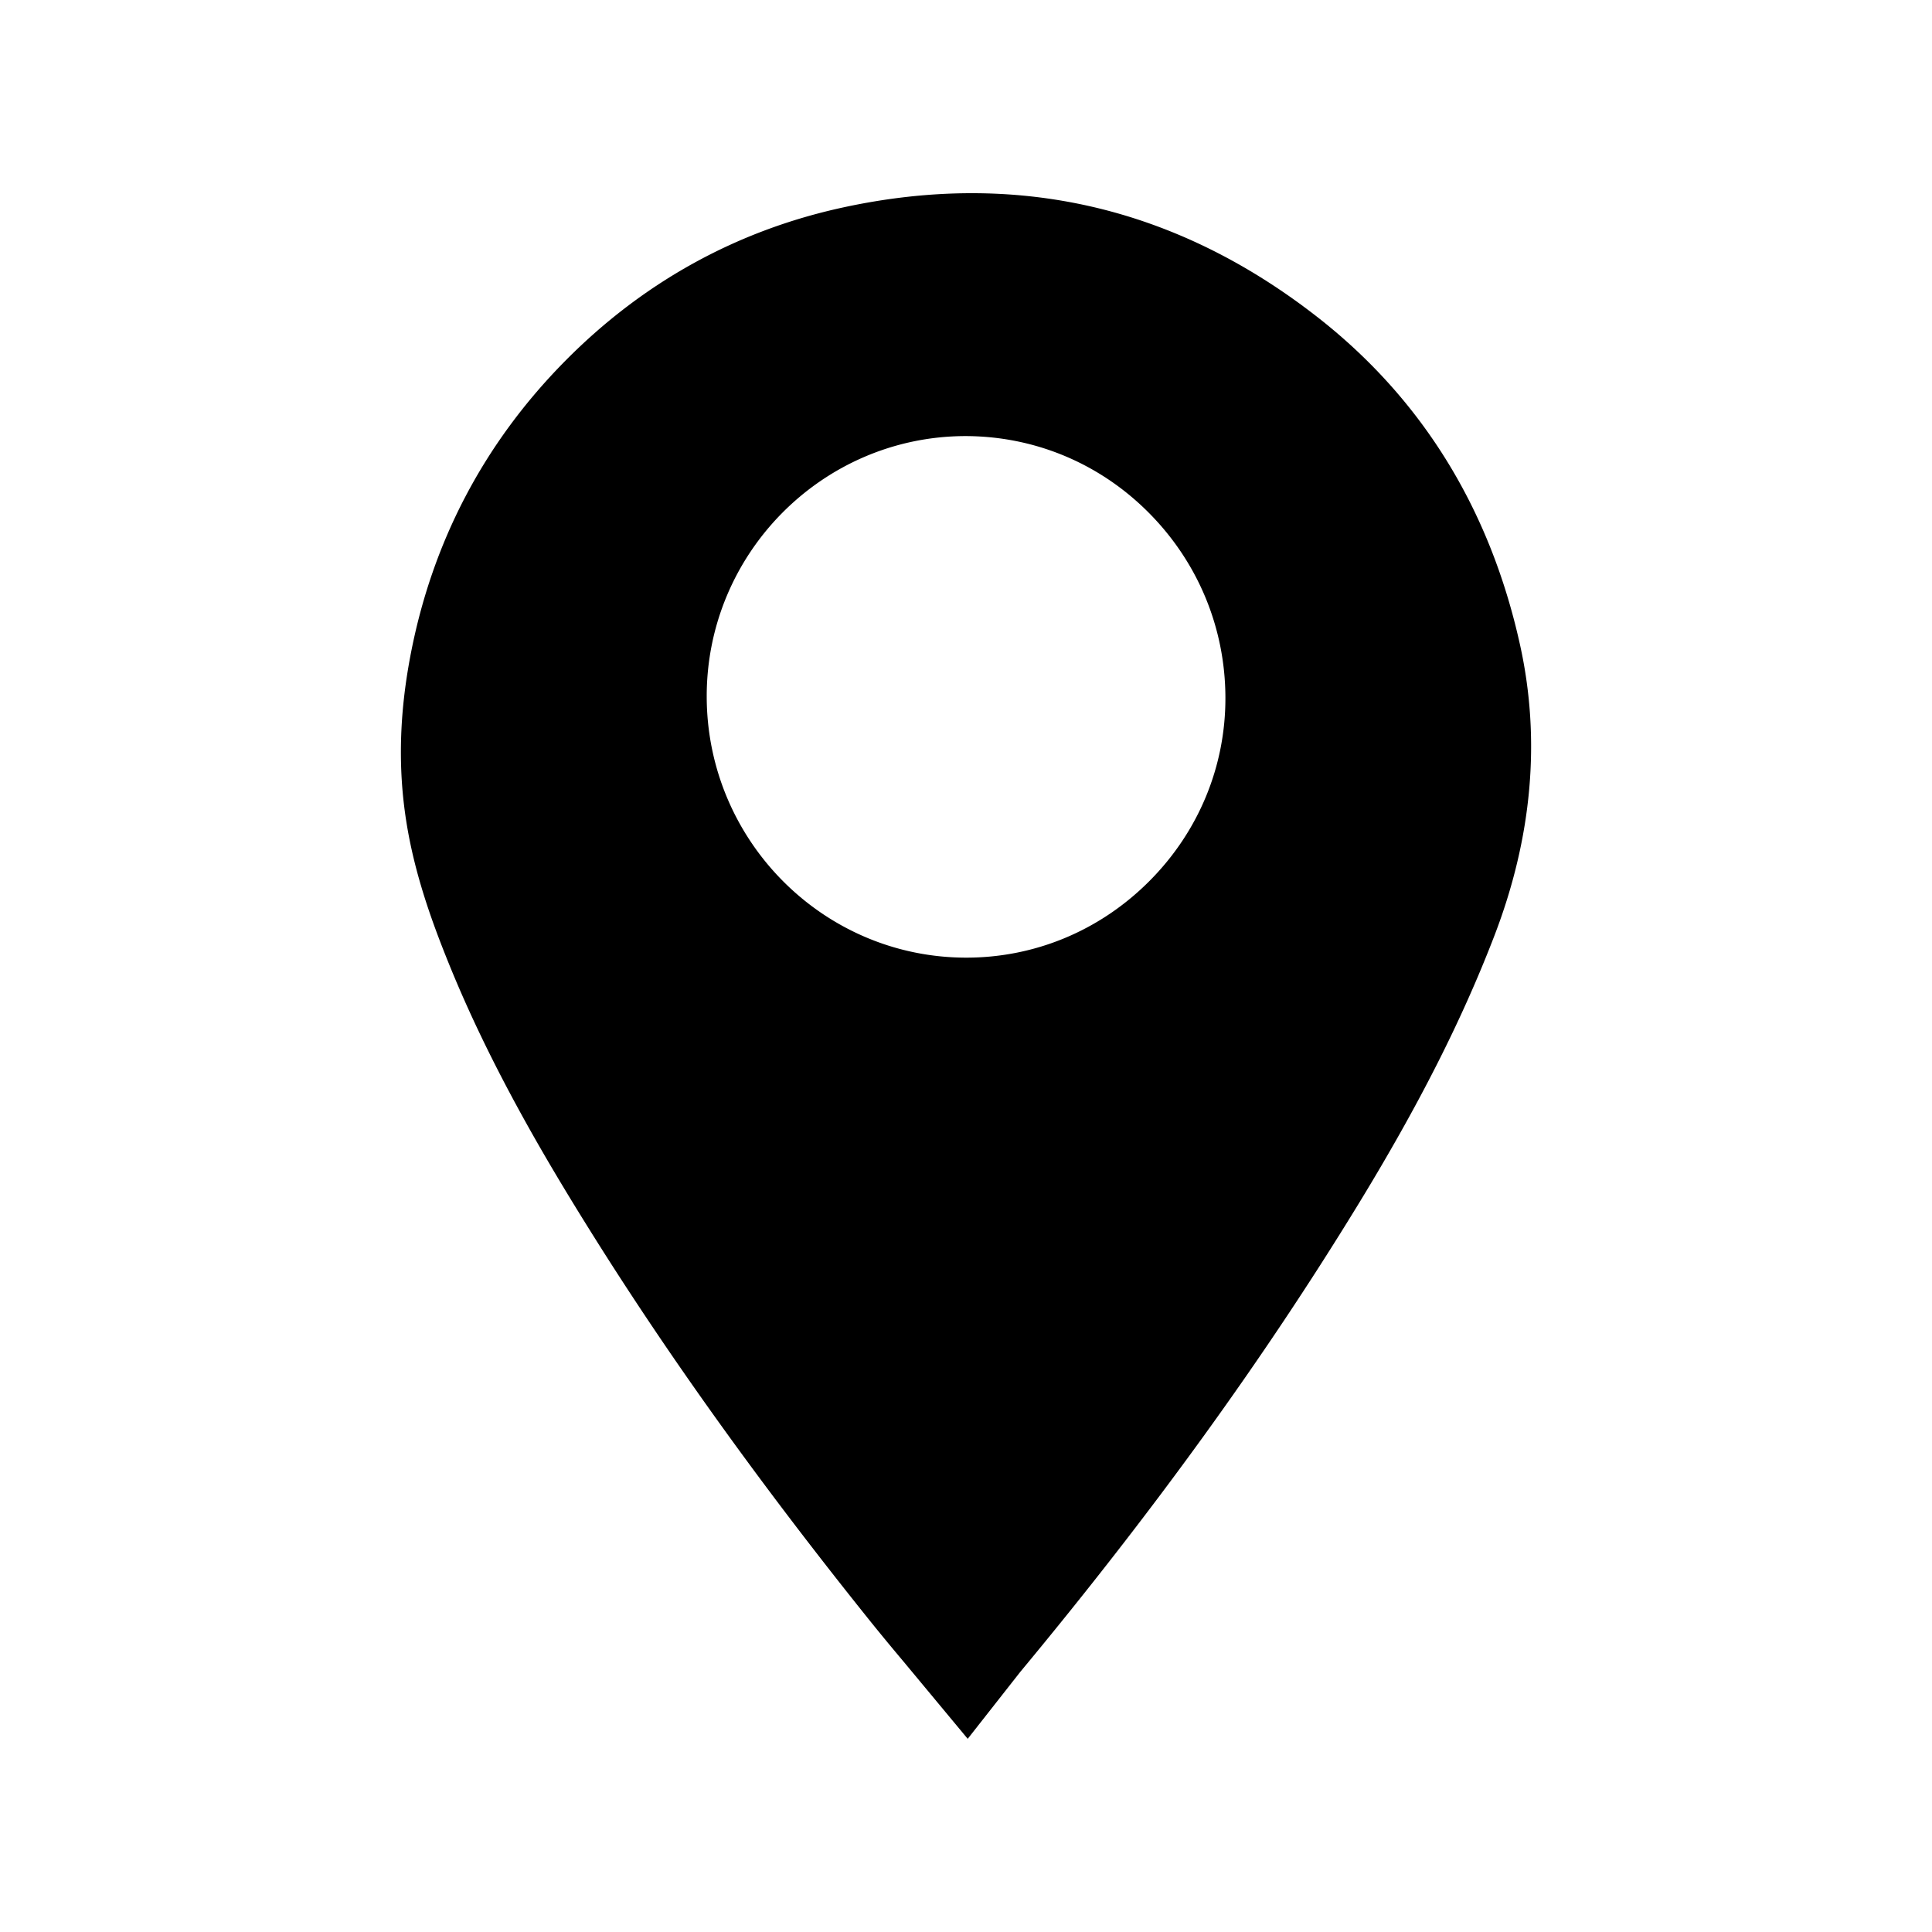 <svg data-bbox="41.501 20 116.999 160.001" viewBox="0 0 200 200" height="200" width="200" xmlns="http://www.w3.org/2000/svg" data-type="shape">
    <g>
        <path d="M157.367 66.82c-3.105-14.146-10.205-25.614-21.1-34.083-14.606-11.356-31.093-15.144-48.998-11.261-10.993 2.385-20.647 7.708-28.696 15.821-8.462 8.531-13.882 18.86-16.109 30.7-1.122 5.953-1.262 11.473-.43 16.874.862 5.609 2.729 10.685 4.442 14.912 4.273 10.539 9.918 20.076 14.358 27.205 8.241 13.235 17.874 26.672 29.45 41.082a248.399 248.399 0 0 0 3.199 3.874l6.694 8.057 5.455-6.944c13.755-16.57 25.171-32.357 34.9-48.262 6.309-10.316 10.816-19.203 14.182-27.969 3.898-10.164 4.793-20.259 2.653-30.006zM119.04 91.152c-5.093 5.141-11.835 7.976-18.984 7.983h-.025c-14.797.001-26.848-12.115-26.872-27.02-.023-14.812 11.962-26.911 26.717-26.972 7.134-.006 13.868 2.764 18.978 7.868 5.141 5.136 7.982 11.955 8 19.2.019 7.109-2.756 13.835-7.814 18.941z"/>
    </g>
<script xmlns=""/></svg>
